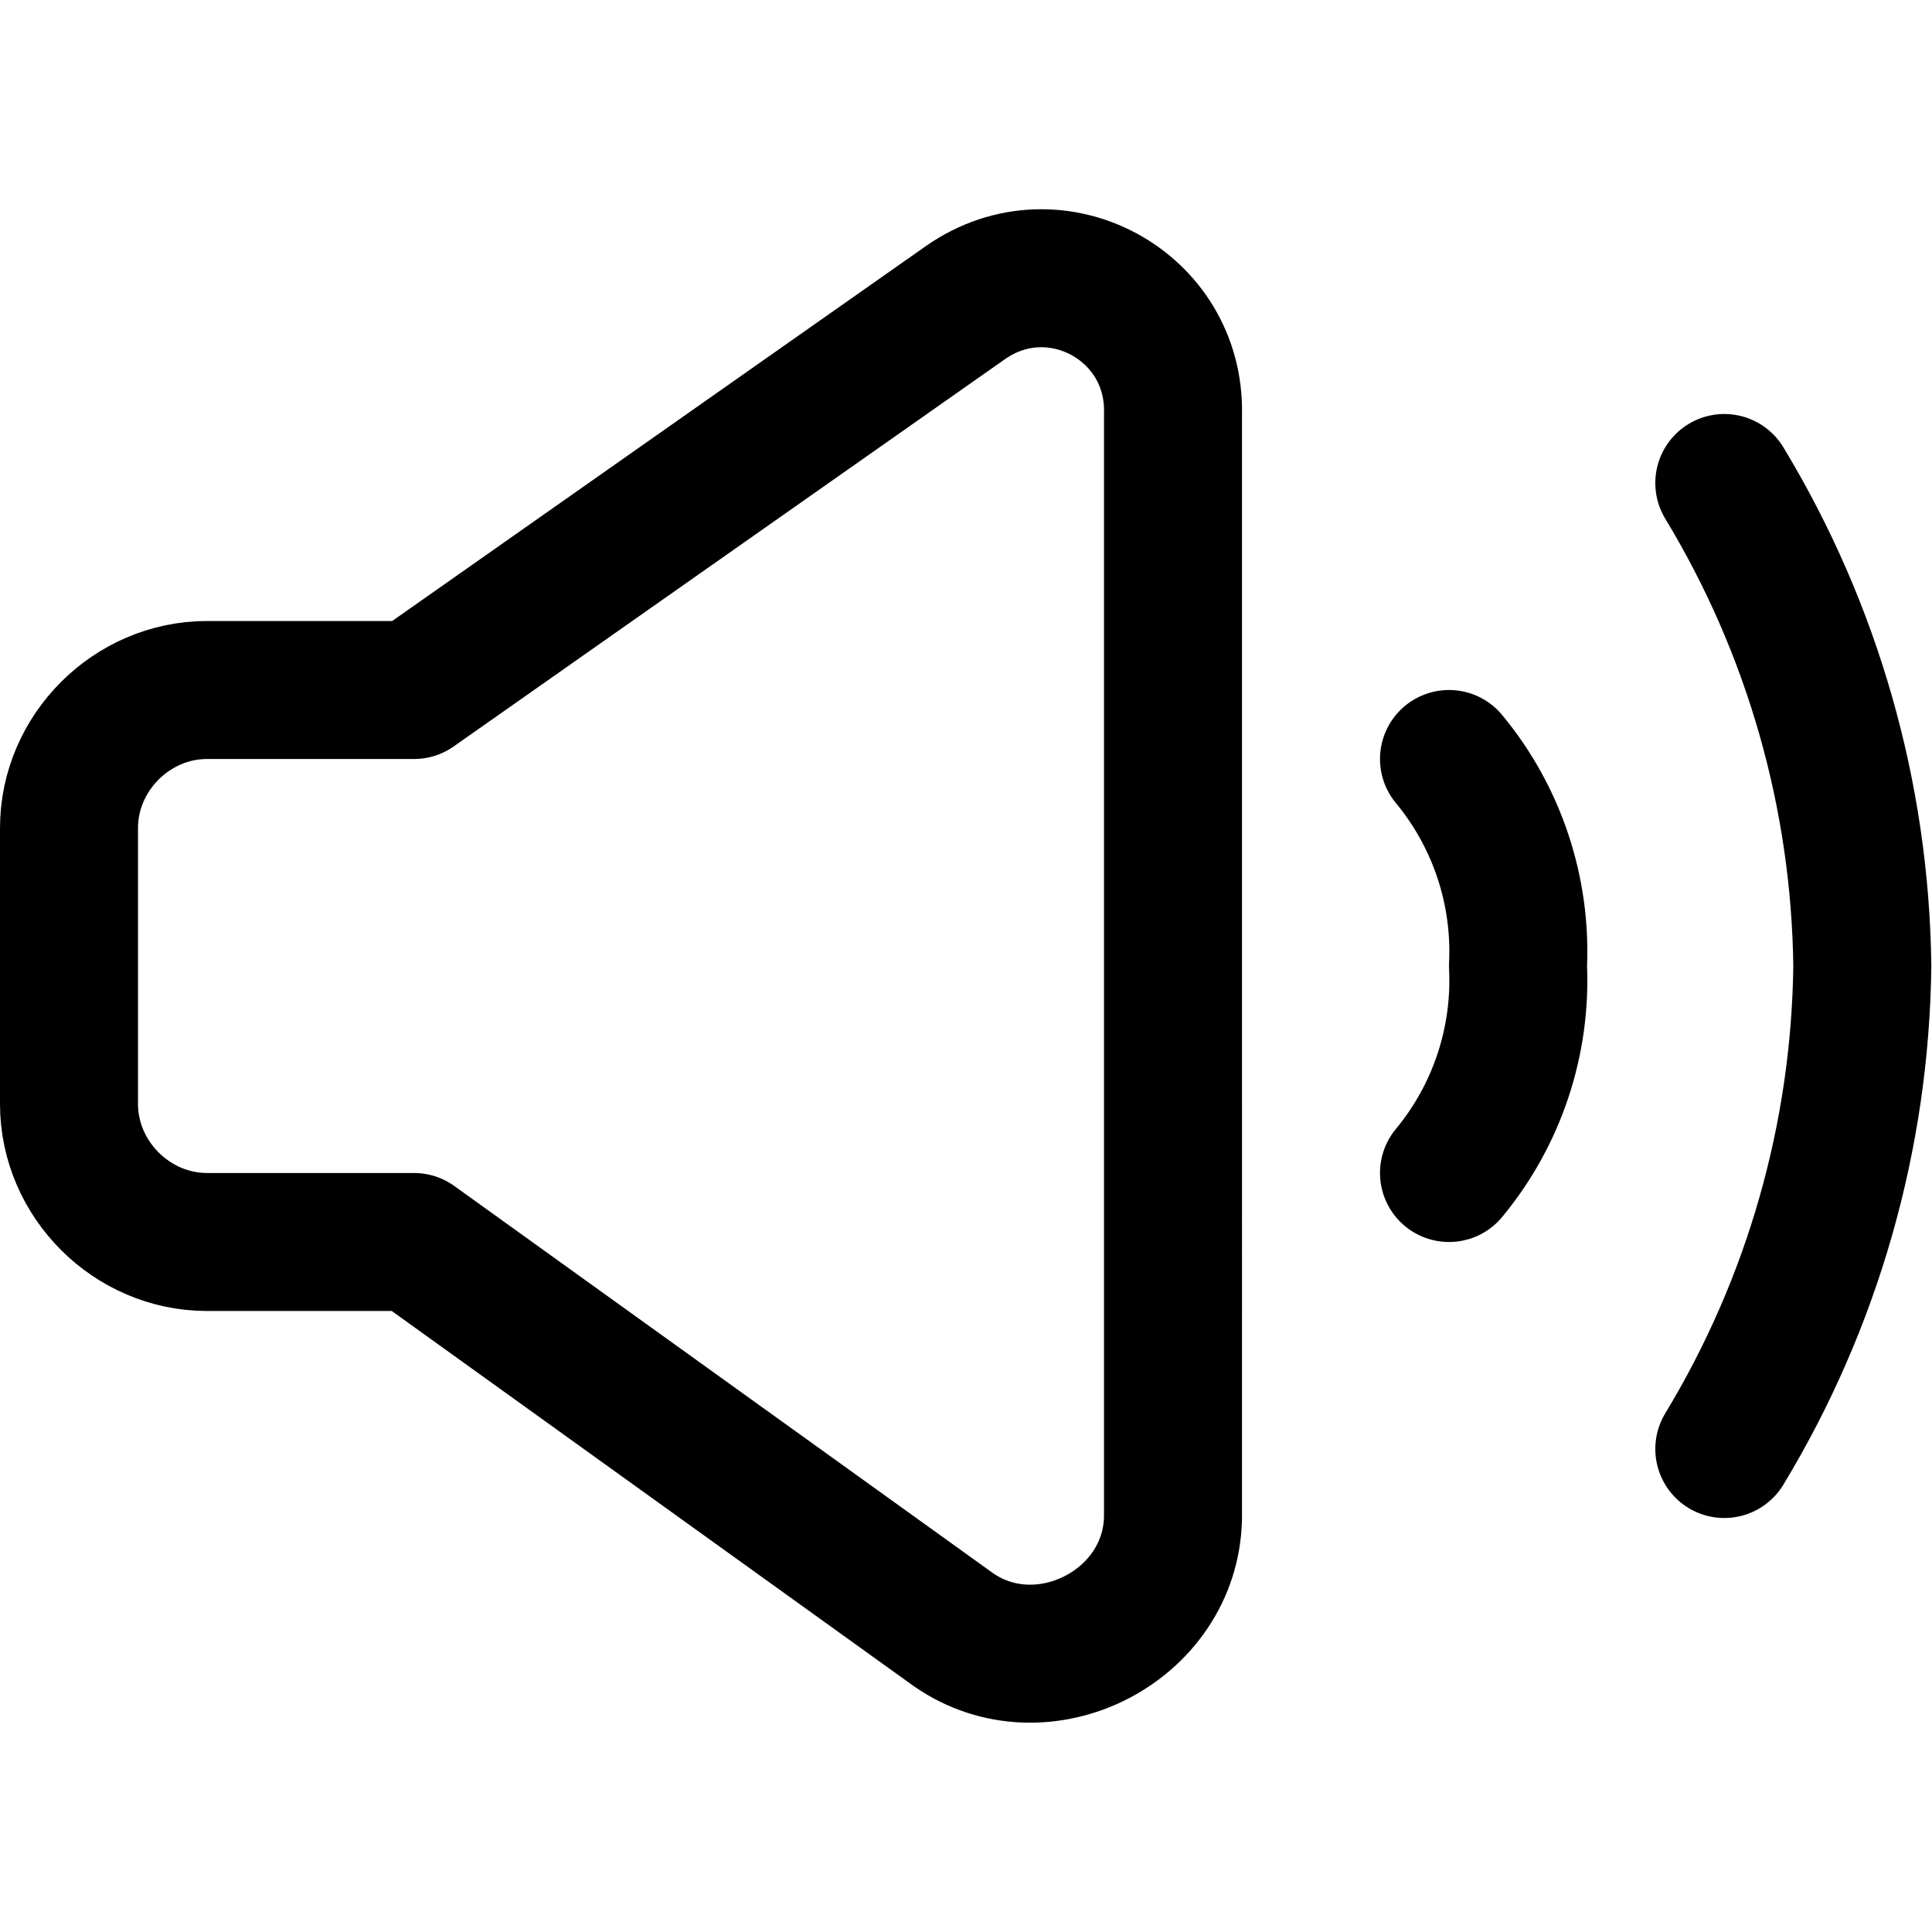 <svg xmlns="http://www.w3.org/2000/svg" fill="none" viewBox="0 0 14 14" id="Volume-Level-High--Streamline-Core"><desc>Volume Level High Streamline Icon: https://streamlinehq.com</desc><g id="volume-level-high--speaker-high-volume-control-audio-music-entertainment"><path id="Vector" stroke="#000000" stroke-linecap="round" stroke-linejoin="round" d="M12.495 10.5c0.64 -1.057 0.985 -2.265 1 -3.5 -0.015 -1.235 -0.36 -2.443 -1 -3.5" stroke-width="1"></path><path id="Vector_2" stroke="#000000" stroke-linecap="round" stroke-linejoin="round" d="M10.5 5.5c0.348 0.42 0.526 0.955 0.5 1.5 0.026 0.545 -0.152 1.08 -0.5 1.5" stroke-width="1"></path><path id="Vector_3" stroke="#000000" stroke-linecap="round" stroke-linejoin="round" d="M3 5H1.5c-0.545 0 -1 0.455 -1 1v2c0 0.545 0.455 1 1 1H3L6.91 11.81c0.645 0.447 1.573 -0.024 1.59 -0.81V3c0.019 -0.787 -0.853 -1.258 -1.5 -0.81L3 5Z" stroke-width="1"></path></g></svg>